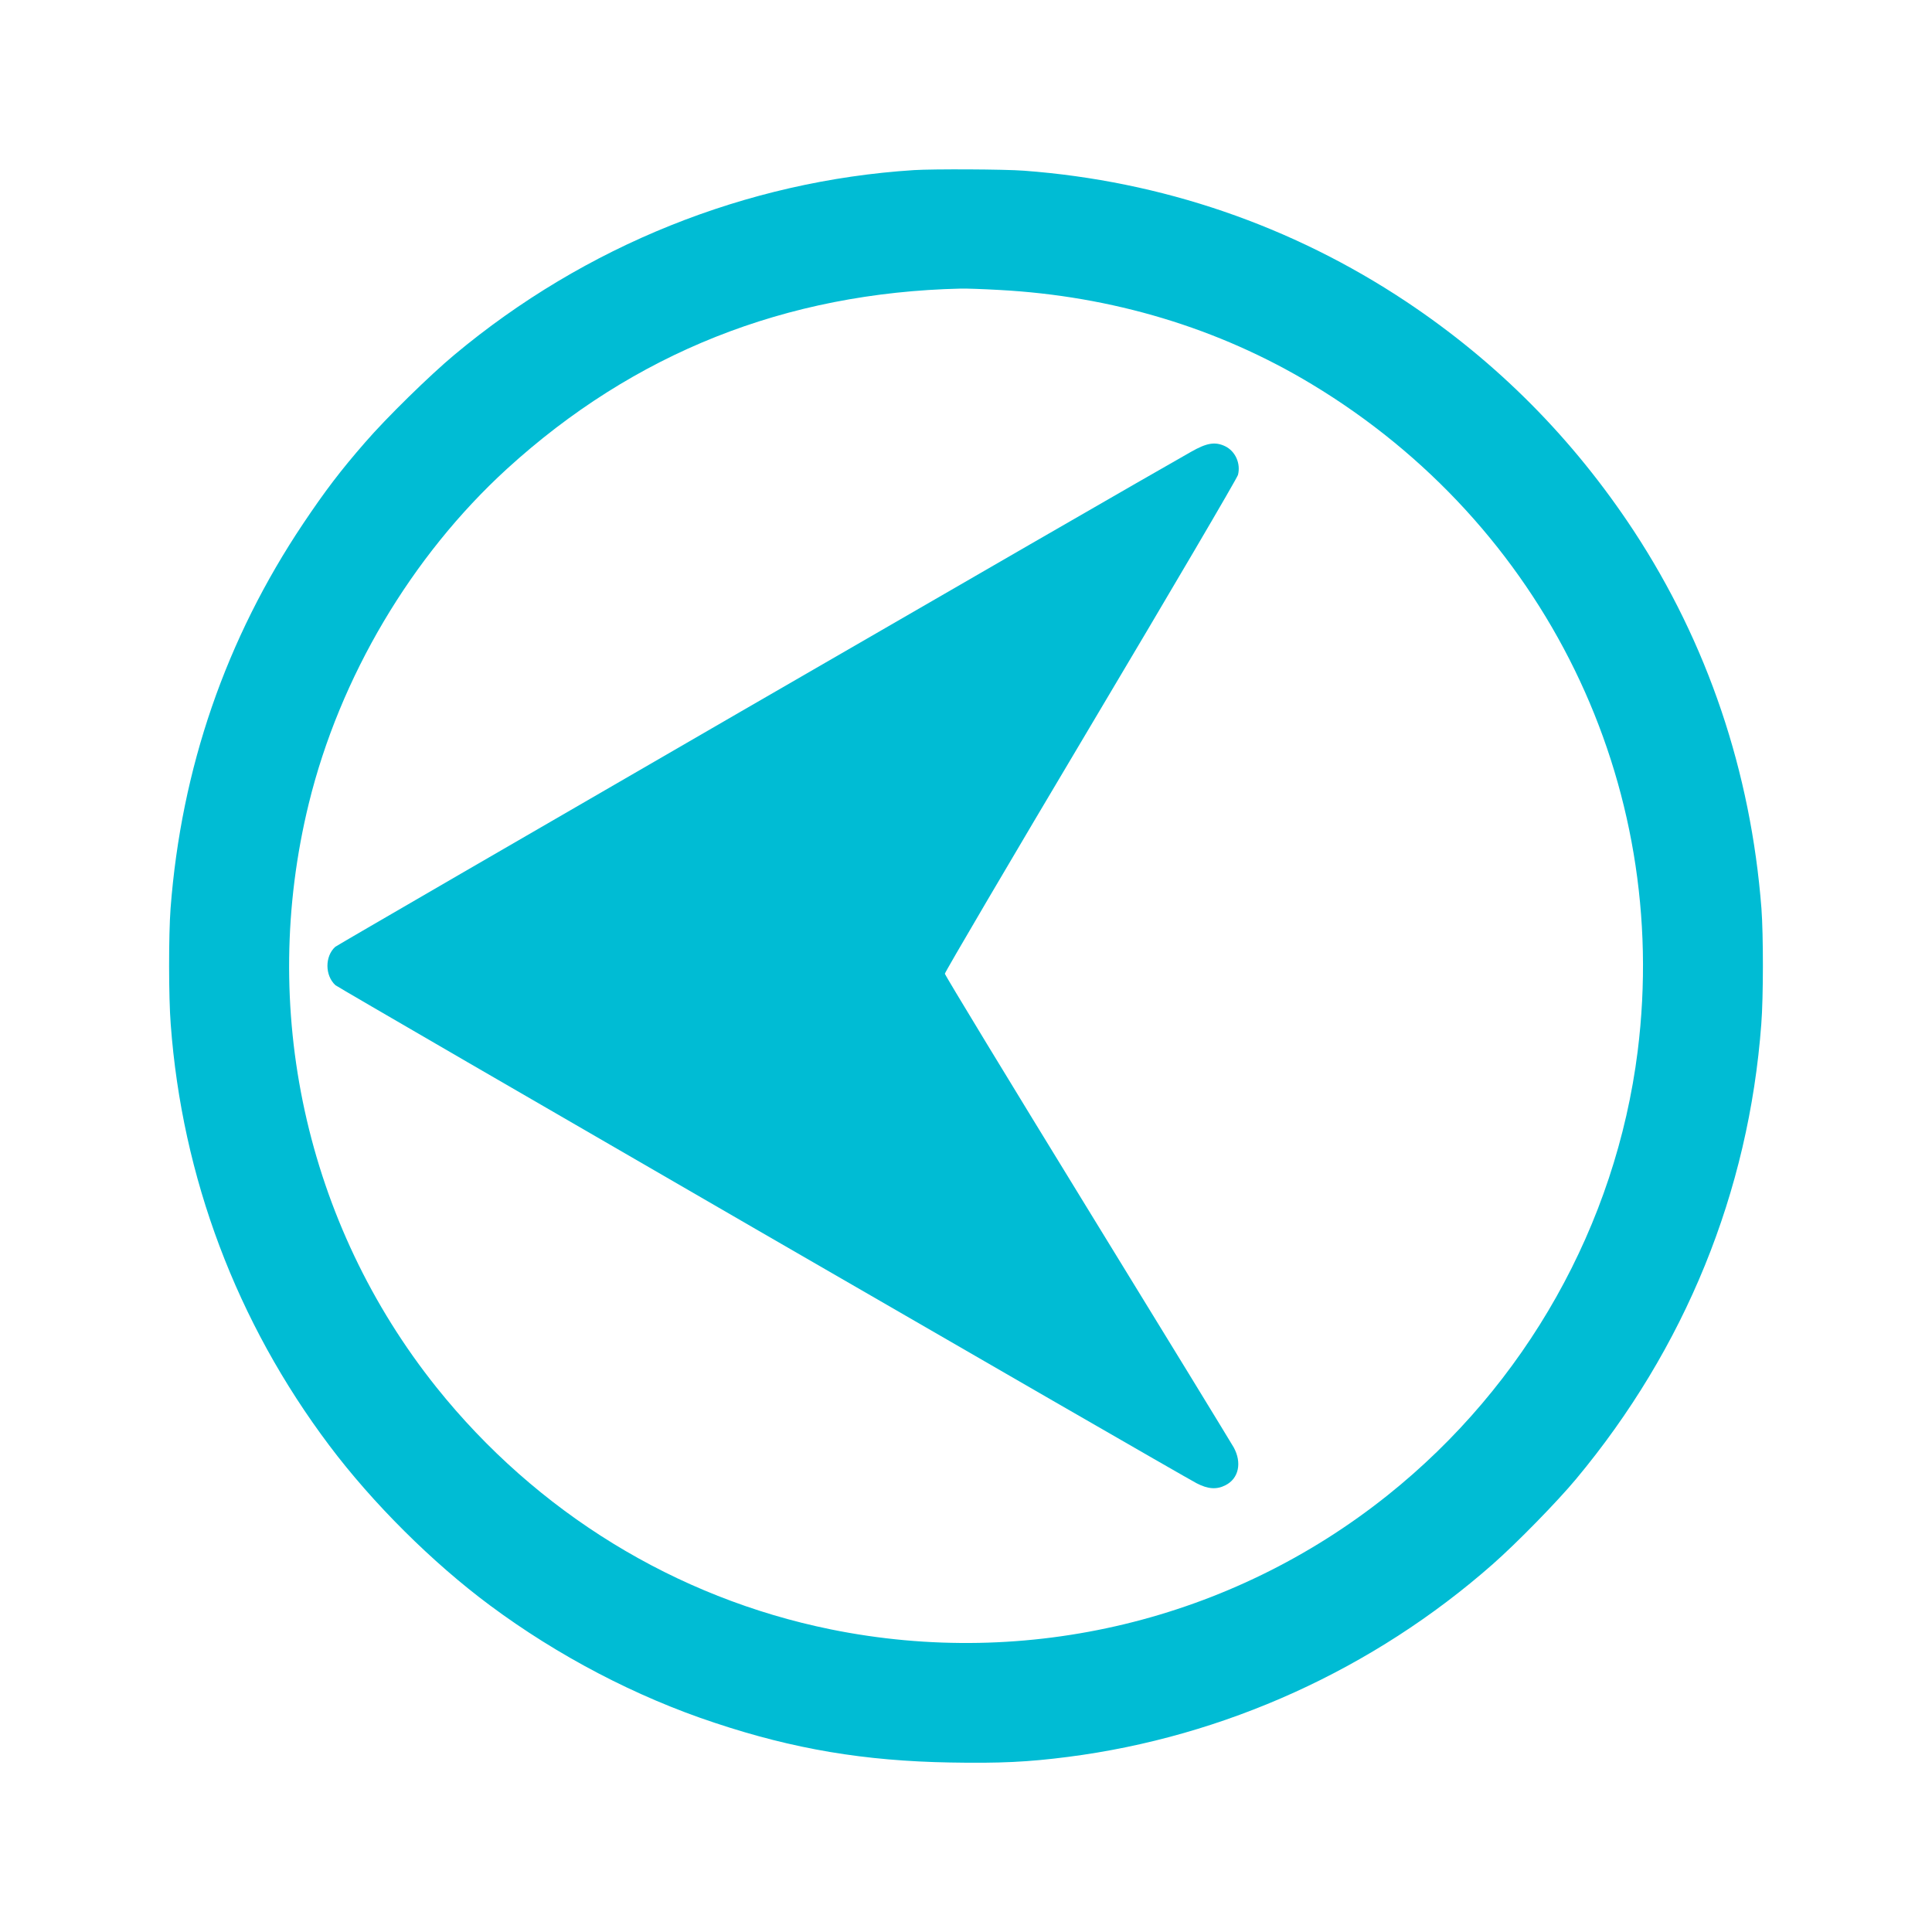 <?xml version="1.0" standalone="no"?>
<!DOCTYPE svg PUBLIC "-//W3C//DTD SVG 20010904//EN"
 "http://www.w3.org/TR/2001/REC-SVG-20010904/DTD/svg10.dtd">
<svg version="1.0" xmlns="http://www.w3.org/2000/svg"
 width="1280pt" height="1280pt" viewBox="0 0 1280 1280"
 preserveAspectRatio="xMidYMid meet">
<g transform="translate(0,1280) scale(0.1,-0.1)"
fill="#00bcd4" stroke="none">
<path d="M6055 11673 c-1110 -71 -2180 -501 -3045 -1224 -162 -135 -451 -418
-591 -580 -163 -187 -264 -320 -409 -536 -514 -767 -809 -1623 -880 -2552 -13
-174 -13 -587 1 -766 75 -1016 437 -1976 1051 -2792 287 -382 683 -776 1064
-1059 449 -334 968 -606 1489 -778 525 -175 993 -253 1560 -263 328 -6 516 3
780 37 1037 133 2025 581 2815 1277 158 139 426 413 551 563 723 867 1145
1903 1228 3015 14 179 14 592 1 766 -70 906 -357 1757 -846 2502 -402 611
-904 1117 -1508 1519 -758 504 -1621 799 -2531 867 -126 10 -603 12 -730 4z
m565 -794 c748 -40 1453 -252 2070 -624 1545 -931 2382 -2644 2160 -4420 -145
-1150 -741 -2210 -1656 -2941 -1037 -829 -2387 -1154 -3690 -889 -1028 209
-1949 775 -2612 1603 -867 1085 -1179 2511 -846 3869 205 837 680 1638 1312
2216 842 768 1847 1168 3007 1195 33 1 148 -3 255 -9z"/>
<path d="M7890 9806 c-427 -240 -5650 -3263 -5669 -3279 -69 -63 -69 -189 1
-254 21 -19 5560 -3223 5706 -3300 75 -39 133 -43 191 -13 88 44 110 149 55
250 -17 30 -454 745 -972 1588 -518 844 -942 1542 -942 1551 0 10 434 749 965
1641 531 892 971 1641 977 1664 19 75 -17 157 -86 190 -66 31 -121 22 -226
-38z"/>
</g>
</svg>
